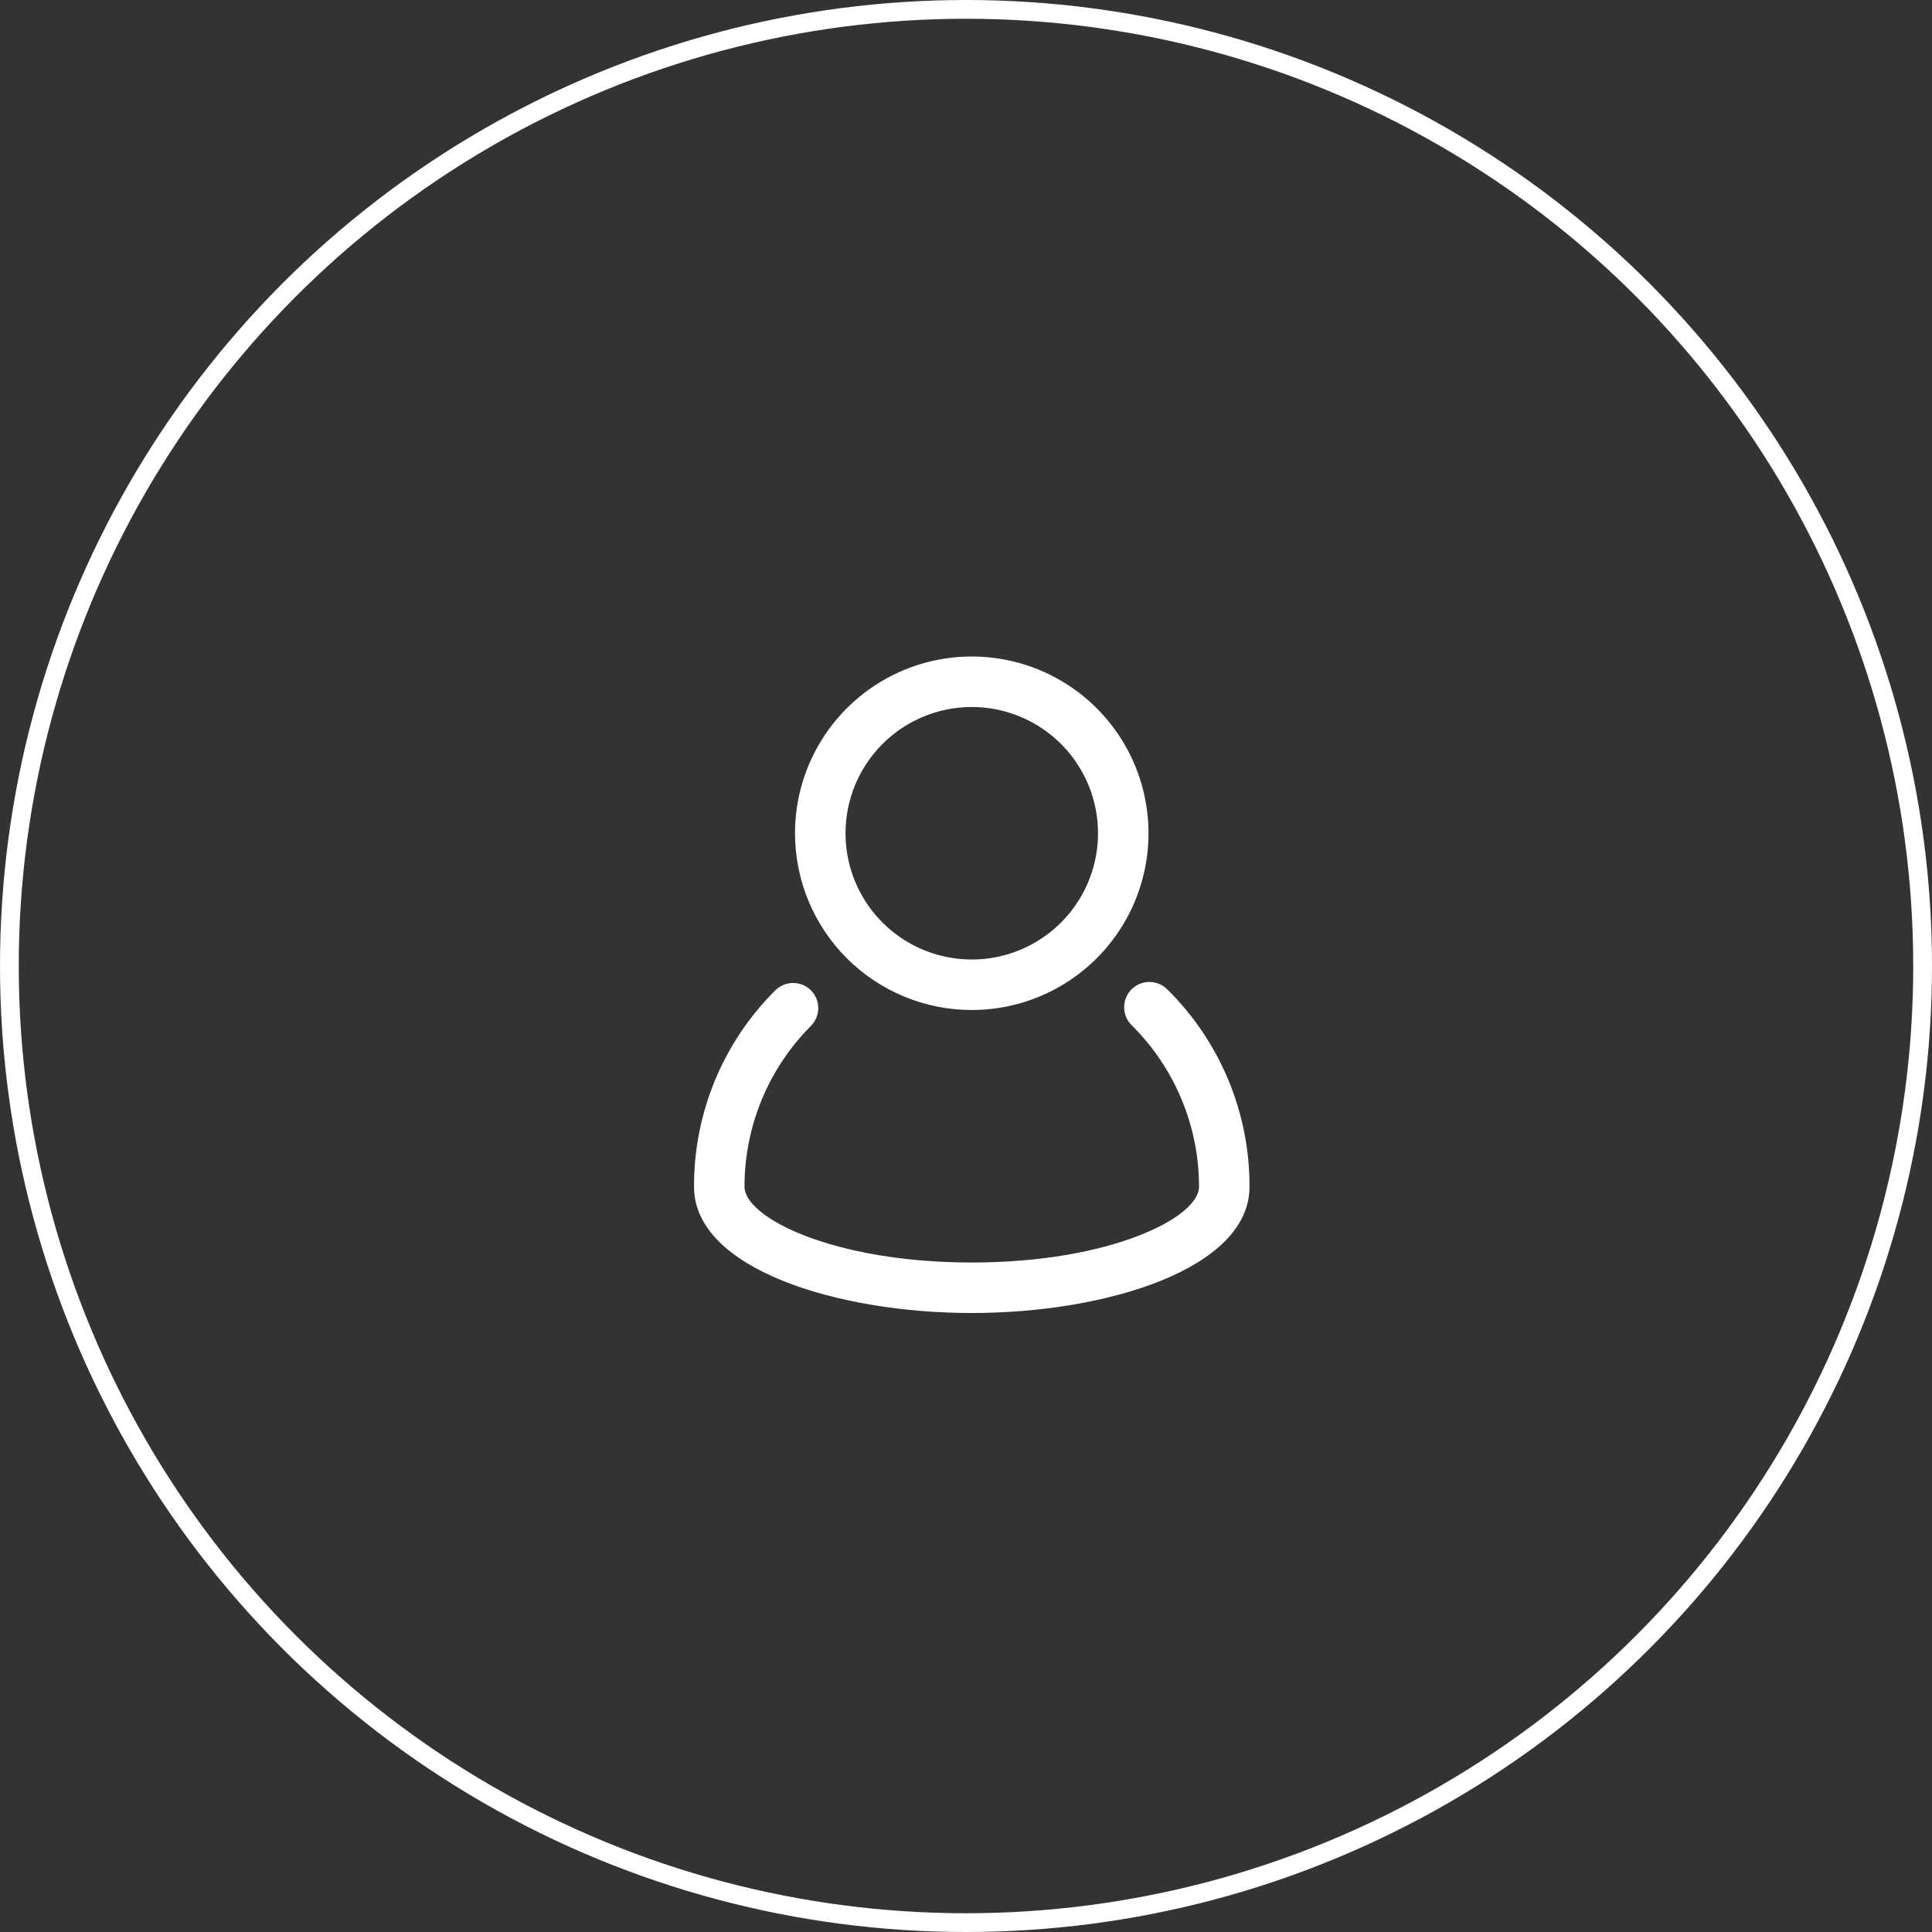 <svg width="103" height="103" viewBox="0 0 103 103" fill="none" xmlns="http://www.w3.org/2000/svg">
<rect x="0" y="0" width="103" height="103" fill="#333333" stroke="none"/>
<circle cx="51.5" cy="51.5" r="51" stroke="white"/>
<path d="M62.227 52.742C62.102 52.618 61.953 52.519 61.789 52.452C61.625 52.385 61.45 52.35 61.273 52.351C61.096 52.352 60.921 52.387 60.758 52.455C60.595 52.524 60.447 52.623 60.322 52.749C60.198 52.874 60.099 53.023 60.032 53.187C59.965 53.351 59.93 53.526 59.931 53.703C59.932 53.88 59.967 54.055 60.035 54.218C60.104 54.381 60.203 54.529 60.329 54.654C61.468 55.781 62.372 57.123 62.989 58.601C63.606 60.08 63.924 61.667 63.923 63.269C63.923 64.911 59.198 67.308 51.808 67.308C44.417 67.308 39.692 64.911 39.692 63.269C39.69 61.677 40.002 60.101 40.609 58.629C41.217 57.158 42.108 55.821 43.233 54.694C43.483 54.442 43.624 54.101 43.624 53.745C43.624 53.389 43.483 53.048 43.233 52.796C42.981 52.545 42.639 52.405 42.284 52.405C41.928 52.405 41.587 52.545 41.335 52.796C39.955 54.168 38.861 55.8 38.117 57.598C37.373 59.396 36.993 61.324 37 63.269C37 67.644 44.633 70 51.808 70C58.983 70 66.615 67.644 66.615 63.269C66.621 61.311 66.235 59.371 65.482 57.564C64.728 55.756 63.622 54.117 62.227 52.742Z" fill="white"/>
<path d="M51.807 53.846C53.671 53.846 55.493 53.294 57.042 52.258C58.592 51.223 59.8 49.751 60.513 48.029C61.226 46.307 61.413 44.413 61.049 42.585C60.686 40.757 59.788 39.078 58.471 37.76C57.153 36.442 55.474 35.545 53.646 35.181C51.818 34.818 49.923 35.004 48.201 35.717C46.48 36.431 45.008 37.638 43.972 39.188C42.937 40.737 42.384 42.559 42.384 44.423C42.384 46.922 43.377 49.319 45.144 51.086C46.911 52.853 49.308 53.846 51.807 53.846ZM51.807 37.692C53.139 37.692 54.44 38.087 55.547 38.827C56.654 39.566 57.516 40.617 58.026 41.847C58.535 43.077 58.669 44.431 58.409 45.736C58.149 47.042 57.508 48.241 56.567 49.182C55.625 50.124 54.426 50.765 53.12 51.025C51.815 51.284 50.462 51.151 49.232 50.642C48.002 50.132 46.95 49.269 46.211 48.163C45.471 47.056 45.077 45.754 45.077 44.423C45.077 42.638 45.786 40.926 47.048 39.664C48.31 38.401 50.022 37.692 51.807 37.692Z" fill="white"/>
</svg>

